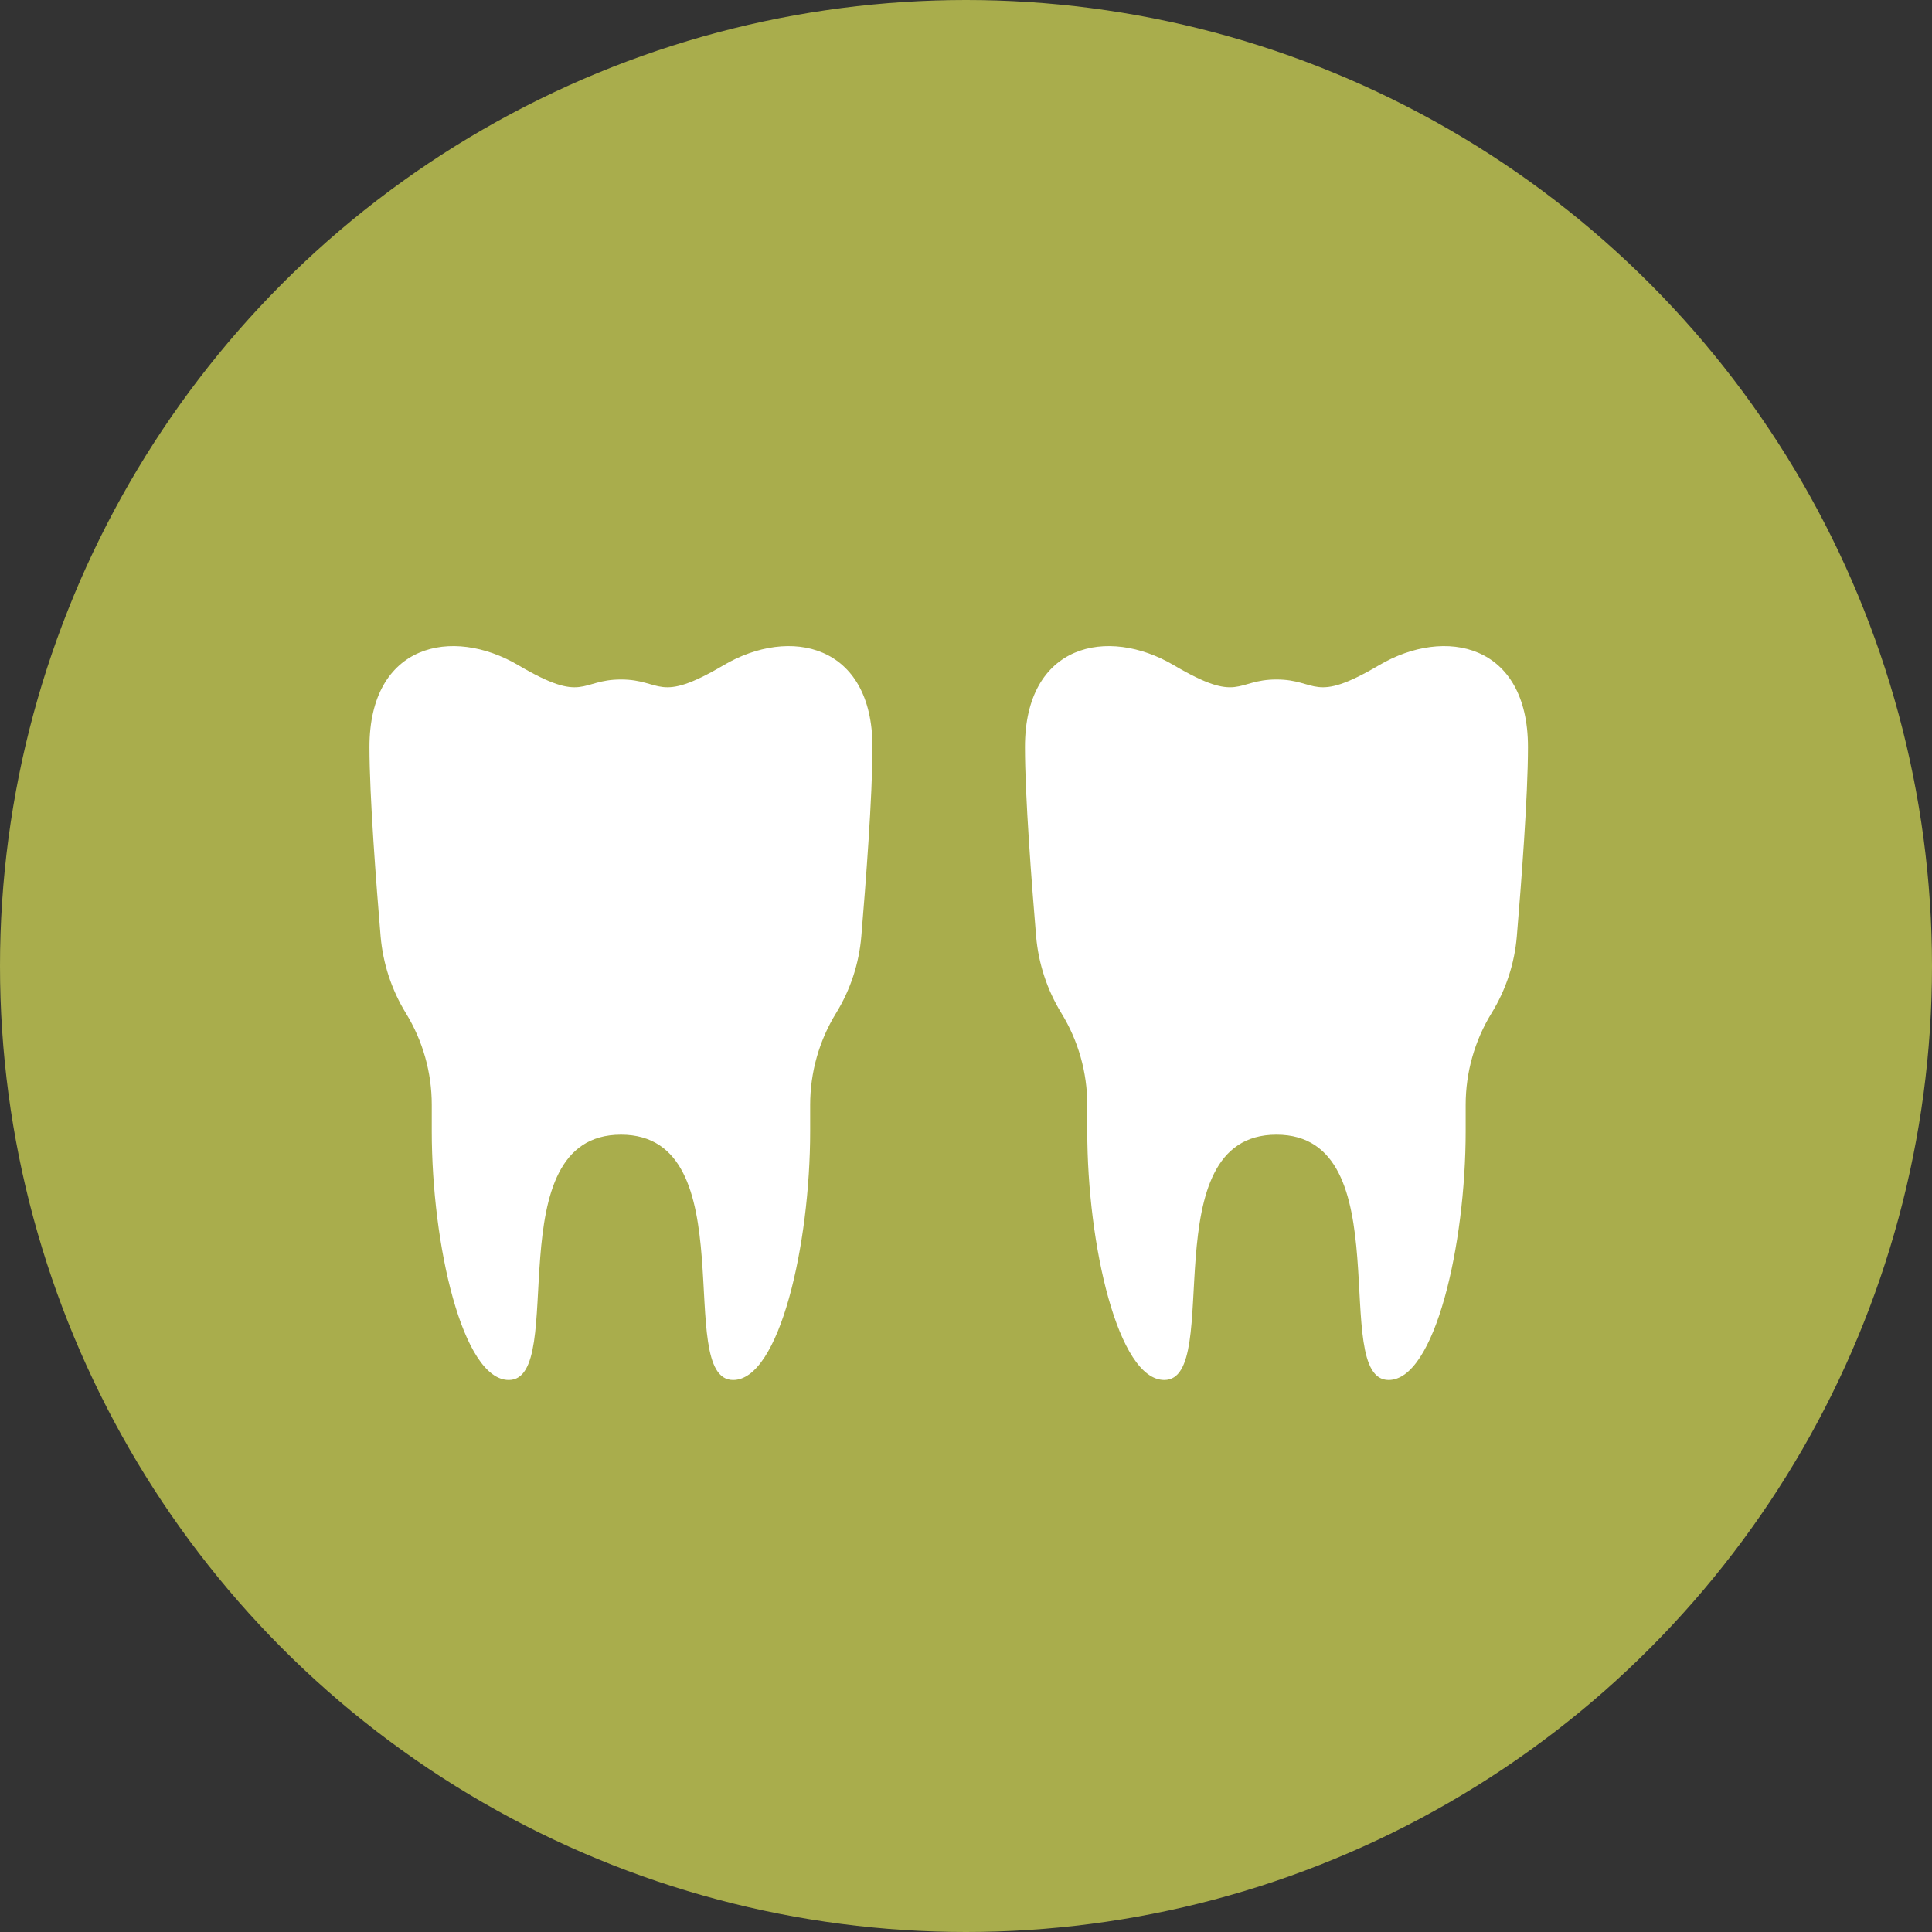 <svg xmlns="http://www.w3.org/2000/svg" width="56" height="56" viewBox="0 0 56 56" fill="none"><rect x="0" y="0" width="56" height="56" fill="#333333" stroke="none"/><circle cx="28" cy="28" r="28" fill="#A9AD4C"></circle><path d="M20.973 19.282C19.049 20.416 19.202 19.695 17.999 19.695C16.796 19.695 16.949 20.416 15.025 19.282C13.102 18.148 10.709 18.665 10.709 21.653C10.709 23.086 10.906 25.633 11.032 27.138C11.1 27.929 11.351 28.692 11.764 29.366C12.255 30.164 12.515 31.085 12.515 32.023V32.786C12.515 36.084 13.408 40 14.748 40C16.486 40 14.355 32.889 17.999 32.889C21.645 32.889 19.514 40 21.25 40C22.59 40 23.483 36.084 23.483 32.786V32.023C23.483 31.085 23.743 30.164 24.234 29.366C24.649 28.692 24.9 27.929 24.966 27.138C25.092 25.633 25.289 23.086 25.289 21.653C25.289 18.665 22.894 18.148 20.973 19.282Z" fill="white"></path><path d="M39.972 19.282C38.049 20.416 38.202 19.695 36.999 19.695C35.796 19.695 35.949 20.416 34.025 19.282C32.102 18.148 29.709 18.665 29.709 21.653C29.709 23.086 29.906 25.633 30.032 27.138C30.1 27.929 30.351 28.692 30.764 29.366C31.255 30.164 31.515 31.085 31.515 32.023V32.786C31.515 36.084 32.408 40 33.748 40C35.486 40 33.355 32.889 36.999 32.889C40.645 32.889 38.514 40 40.25 40C41.59 40 42.483 36.084 42.483 32.786V32.023C42.483 31.085 42.743 30.164 43.234 29.366C43.649 28.692 43.9 27.929 43.966 27.138C44.092 25.633 44.289 23.086 44.289 21.653C44.289 18.665 41.894 18.148 39.972 19.282Z" fill="white"></path></svg>